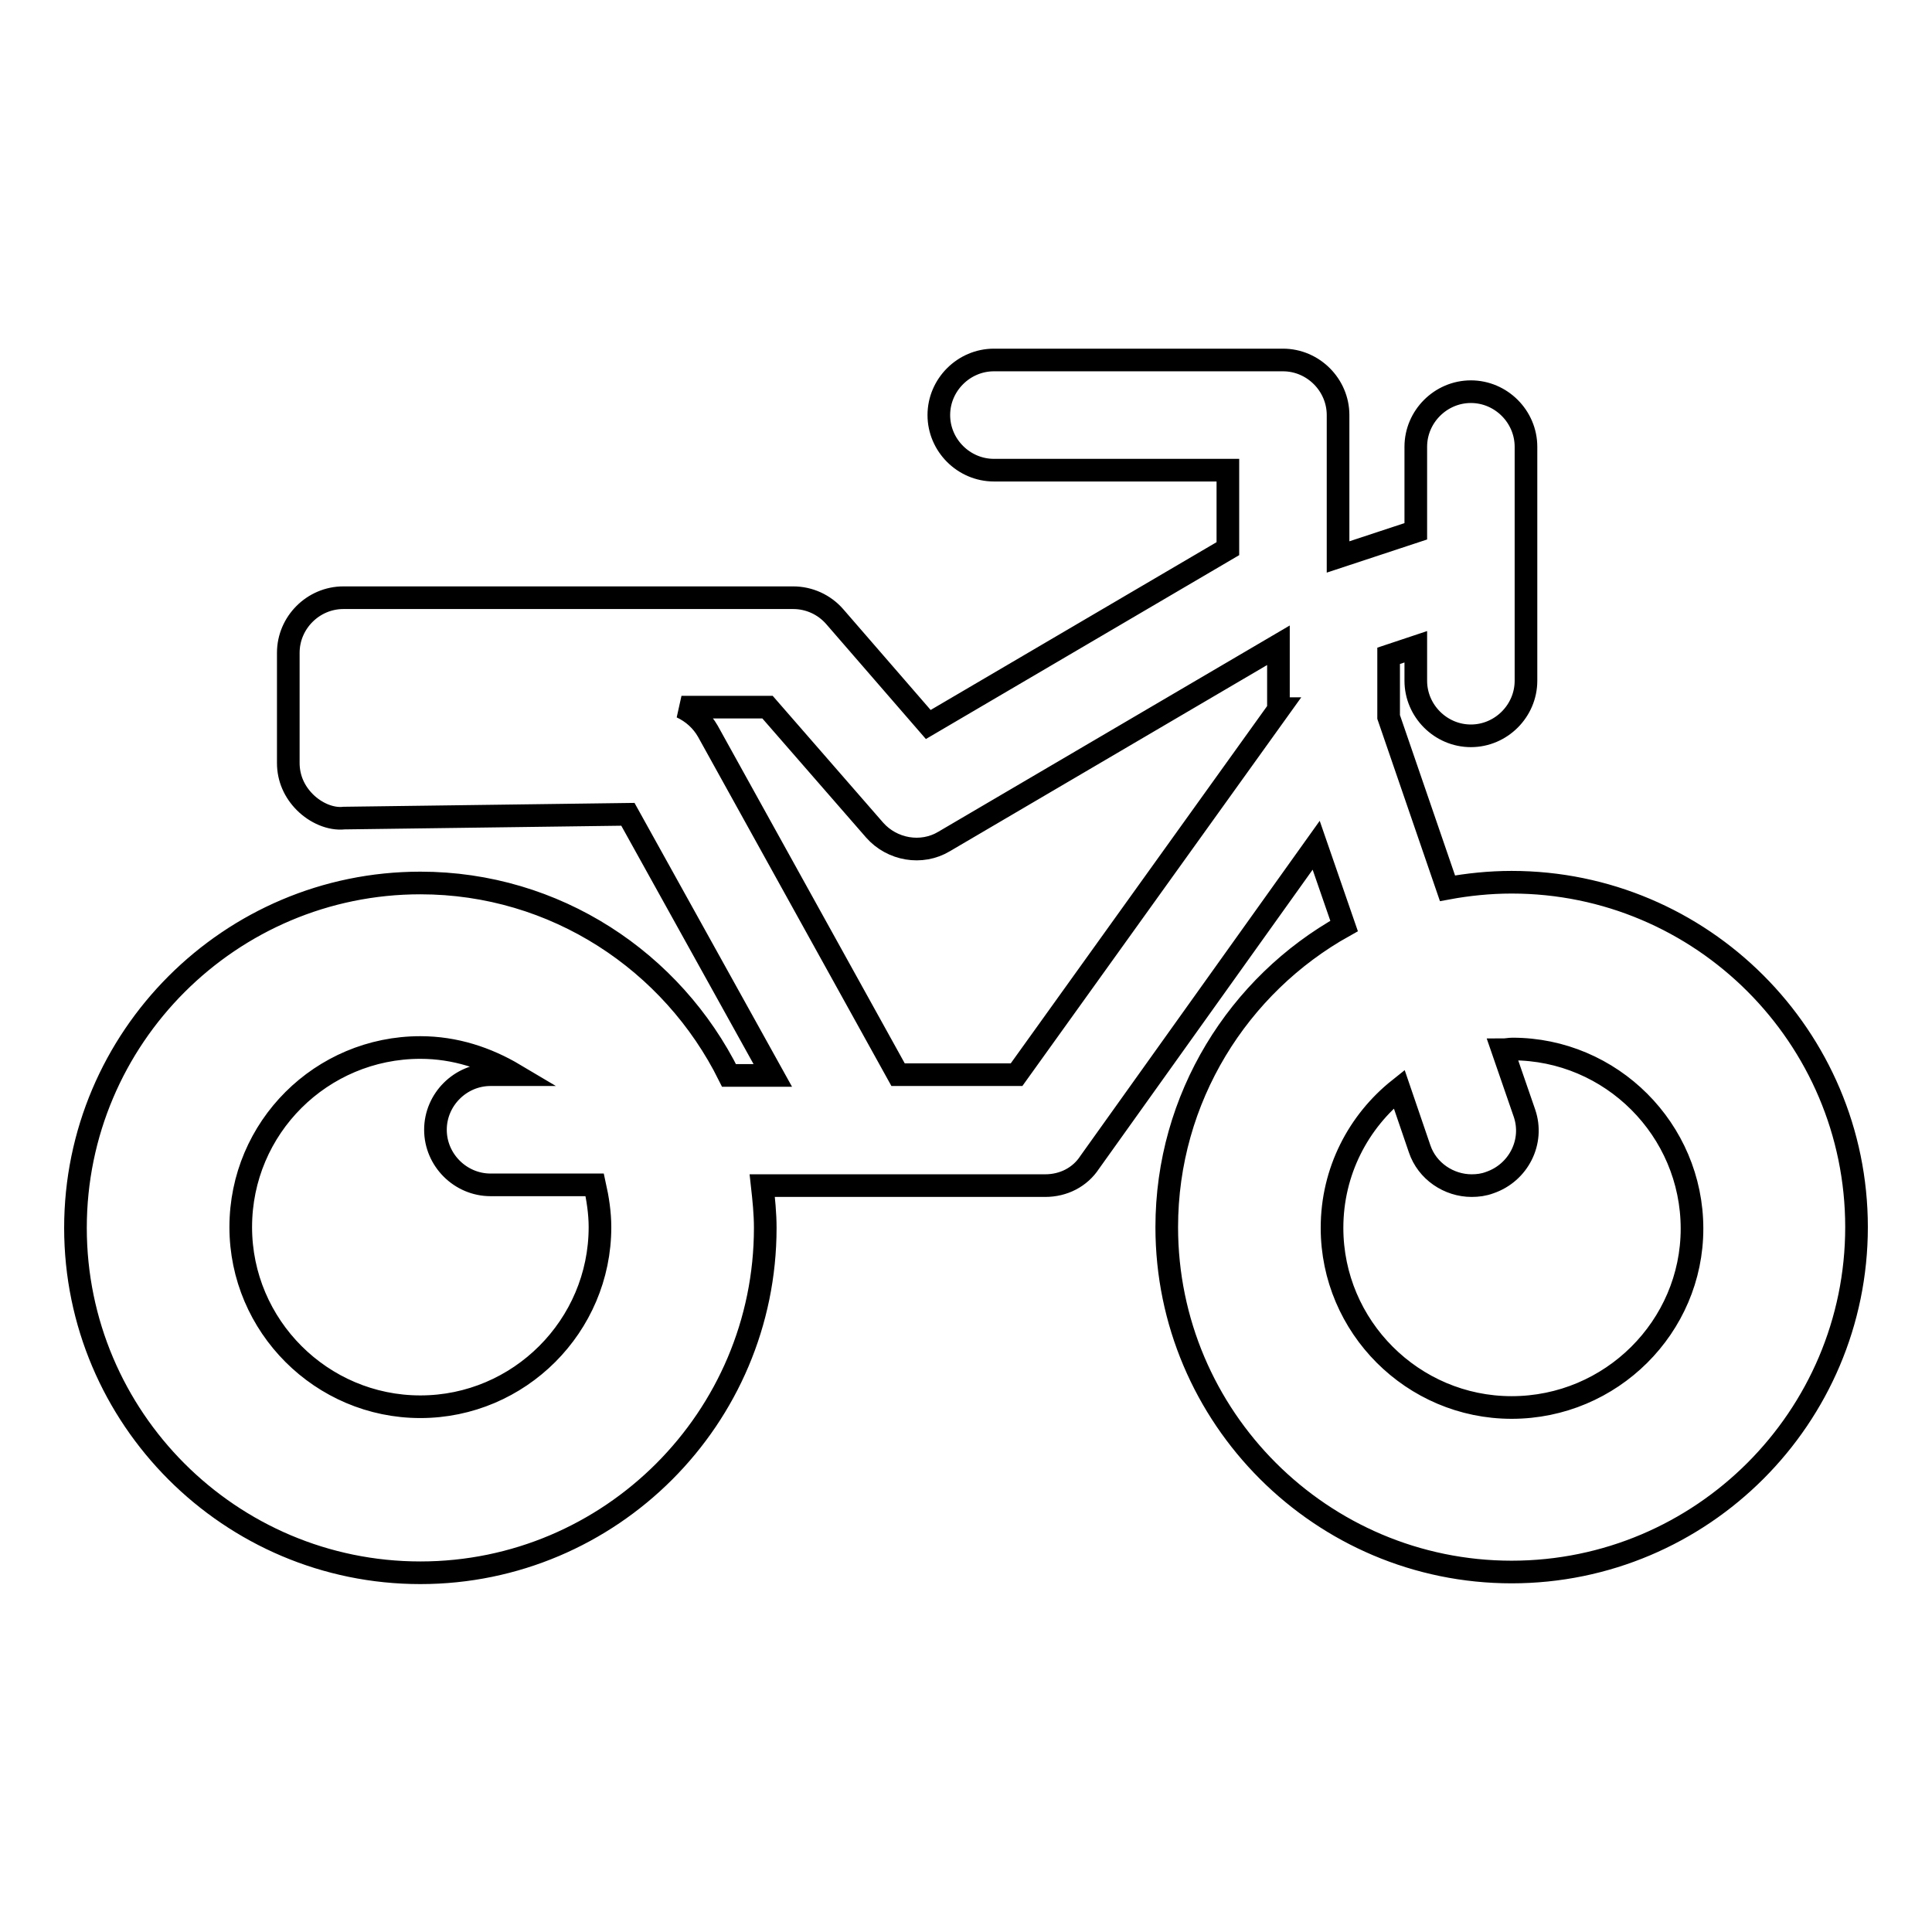 <?xml version="1.0" encoding="utf-8"?>
<!-- Svg Vector Icons : http://www.onlinewebfonts.com/icon -->
<!DOCTYPE svg PUBLIC "-//W3C//DTD SVG 1.1//EN" "http://www.w3.org/Graphics/SVG/1.1/DTD/svg11.dtd">
<svg version="1.1" xmlns="http://www.w3.org/2000/svg" xmlns:xlink="http://www.w3.org/1999/xlink" x="0px" y="0px" viewBox="0 0 256 256" enable-background="new 0 0 256 256" xml:space="preserve">
<g><g><g><path stroke-width="3" fill-opacity="0" stroke="#000000"  d="M200.3,116.9c-2.9,0-5.8,0.3-8.5,0.8L184,95v-8.1l3.6-1.2v4.5c0,4,3.3,7.3,7.3,7.3c4,0,7.3-3.3,7.3-7.3v-31c0-4-3.3-7.3-7.3-7.3c-4,0-7.3,3.3-7.3,7.3v11.2l-10.3,3.4V55c0-4-3.3-7.3-7.3-7.3h-38.3c-4,0-7.3,3.3-7.3,7.3s3.3,7.3,7.3,7.3h31v10.4L123,96l-12.4-14.3c-1.4-1.6-3.4-2.5-5.5-2.5H45.5c-4,0-7.3,3.3-7.3,7.3v14.6c0,2,0.8,3.8,2.2,5.2c1.4,1.4,3.4,2.3,5.2,2.1l37.6-0.5l19.2,34.6h-5.8c-7.5-15.1-23-25.5-40.9-25.5c-25.2,0-45.7,20.5-45.7,45.7c0,25.2,20.5,45.7,45.7,45.7s45.7-20.5,45.7-45.7c0-1.9-0.2-3.8-0.4-5.6h13.8h23.7c2.4,0,4.6-1.1,5.9-3.1l30-42l3.7,10.7c-14,7.8-23.5,22.8-23.5,39.9c0,25.2,20.5,45.7,45.7,45.7s45.7-20.5,45.7-45.7C246,137.4,225.5,116.9,200.3,116.9z M79.5,162.6c0,13.1-10.7,23.8-23.8,23.8s-23.8-10.7-23.8-23.8c0-13.2,10.7-23.8,23.8-23.8c4.6,0,8.8,1.4,12.5,3.6H65c-4,0-7.3,3.3-7.3,7.3c0,4,3.3,7.3,7.3,7.3h13.8C79.2,158.8,79.5,160.7,79.5,162.6z M169.5,93.9l-34.8,48.5h-15.7L93.8,96.9c-0.8-1.4-2-2.5-3.5-3.2h11.4l14.2,16.3c2.3,2.6,6.2,3.3,9.2,1.5l44.3-26V93.9L169.5,93.9z M200.3,186.5c-13.1,0-23.8-10.7-23.8-23.8c0-7.5,3.5-14.1,8.9-18.4l2.7,7.9c1,3,3.9,4.9,6.9,4.9c0.8,0,1.6-0.1,2.4-0.4c3.8-1.3,5.9-5.4,4.6-9.2l-2.9-8.4c0.5,0,0.9-0.1,1.3-0.1c13.1,0,23.8,10.7,23.8,23.8C224.2,175.8,213.5,186.5,200.3,186.5z"/></g><g></g><g></g><g></g><g></g><g></g><g></g><g></g><g></g><g></g><g></g><g></g><g></g><g></g><g></g><g></g></g></g>
</svg>